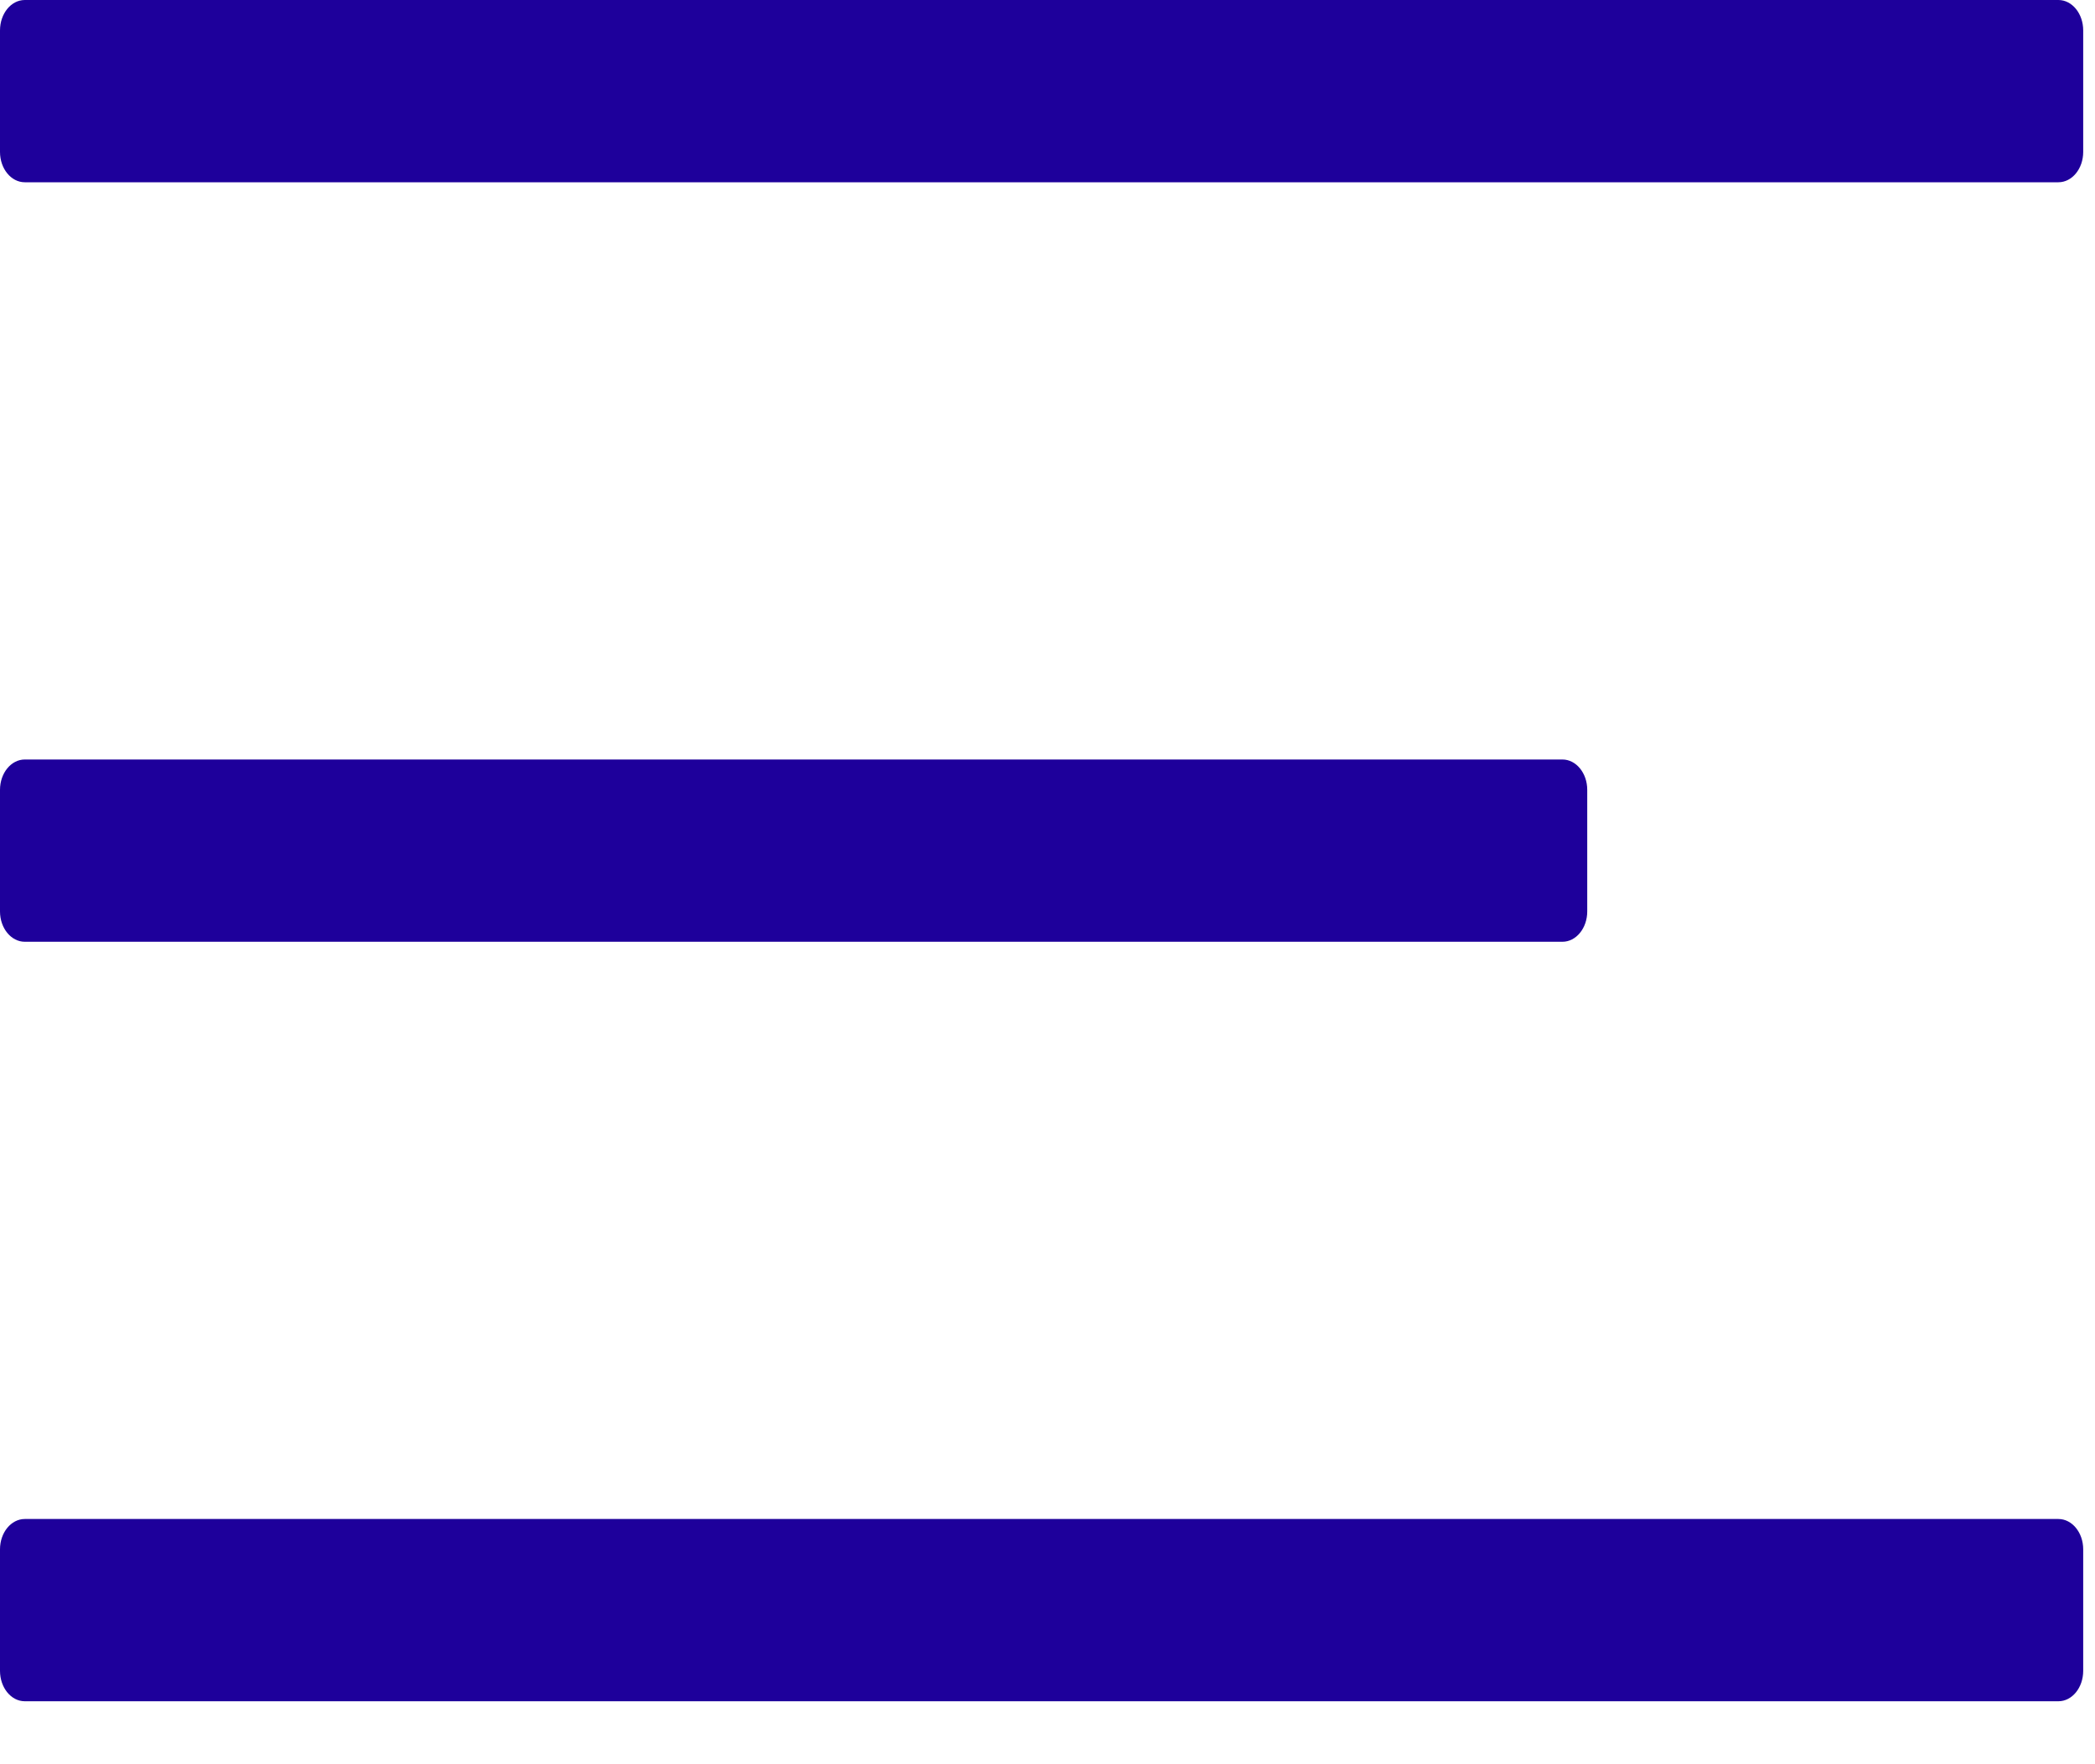 <?xml version="1.0" encoding="UTF-8" standalone="no"?><!DOCTYPE svg PUBLIC "-//W3C//DTD SVG 1.1//EN" "http://www.w3.org/Graphics/SVG/1.1/DTD/svg11.dtd"><svg width="100%" height="100%" viewBox="0 0 19 16" version="1.1" xmlns="http://www.w3.org/2000/svg" xmlns:xlink="http://www.w3.org/1999/xlink" xml:space="preserve" xmlns:serif="http://www.serif.com/" style="fill-rule:evenodd;clip-rule:evenodd;stroke-linejoin:round;stroke-miterlimit:2;"><g id="noun-menu-1829447-1" serif:id="noun-menu-1829447 1"><g id="Clip-path-group" serif:id="Clip path group"><g><g id="Group"><path id="Vector_2" d="M0.225,13.776l18.443,-0c0.124,-0 0.225,0.123 0.225,0.275l-0,1.102c-0,0.153 -0.101,0.276 -0.225,0.276l-18.443,-0c-0.124,-0 -0.225,-0.123 -0.225,-0.276l-0,-1.102c-0,-0.152 0.101,-0.275 0.225,-0.275Zm-0,-6.888l13.945,-0c0.124,-0 0.225,0.123 0.225,0.275l-0,1.103c-0,0.152 -0.101,0.275 -0.225,0.275l-13.945,-0c-0.124,-0 -0.225,-0.123 -0.225,-0.275l-0,-1.103c-0,-0.152 0.101,-0.275 0.225,-0.275Zm-0,-6.888l18.443,0c0.124,0 0.225,0.123 0.225,0.276l-0,1.102c-0,0.152 -0.101,0.275 -0.225,0.275l-18.443,0c-0.124,0 -0.225,-0.123 -0.225,-0.275l-0,-1.102c-0,-0.153 0.101,-0.276 0.225,-0.276Z" style="fill:#1e009b;"/></g></g></g></g></svg>